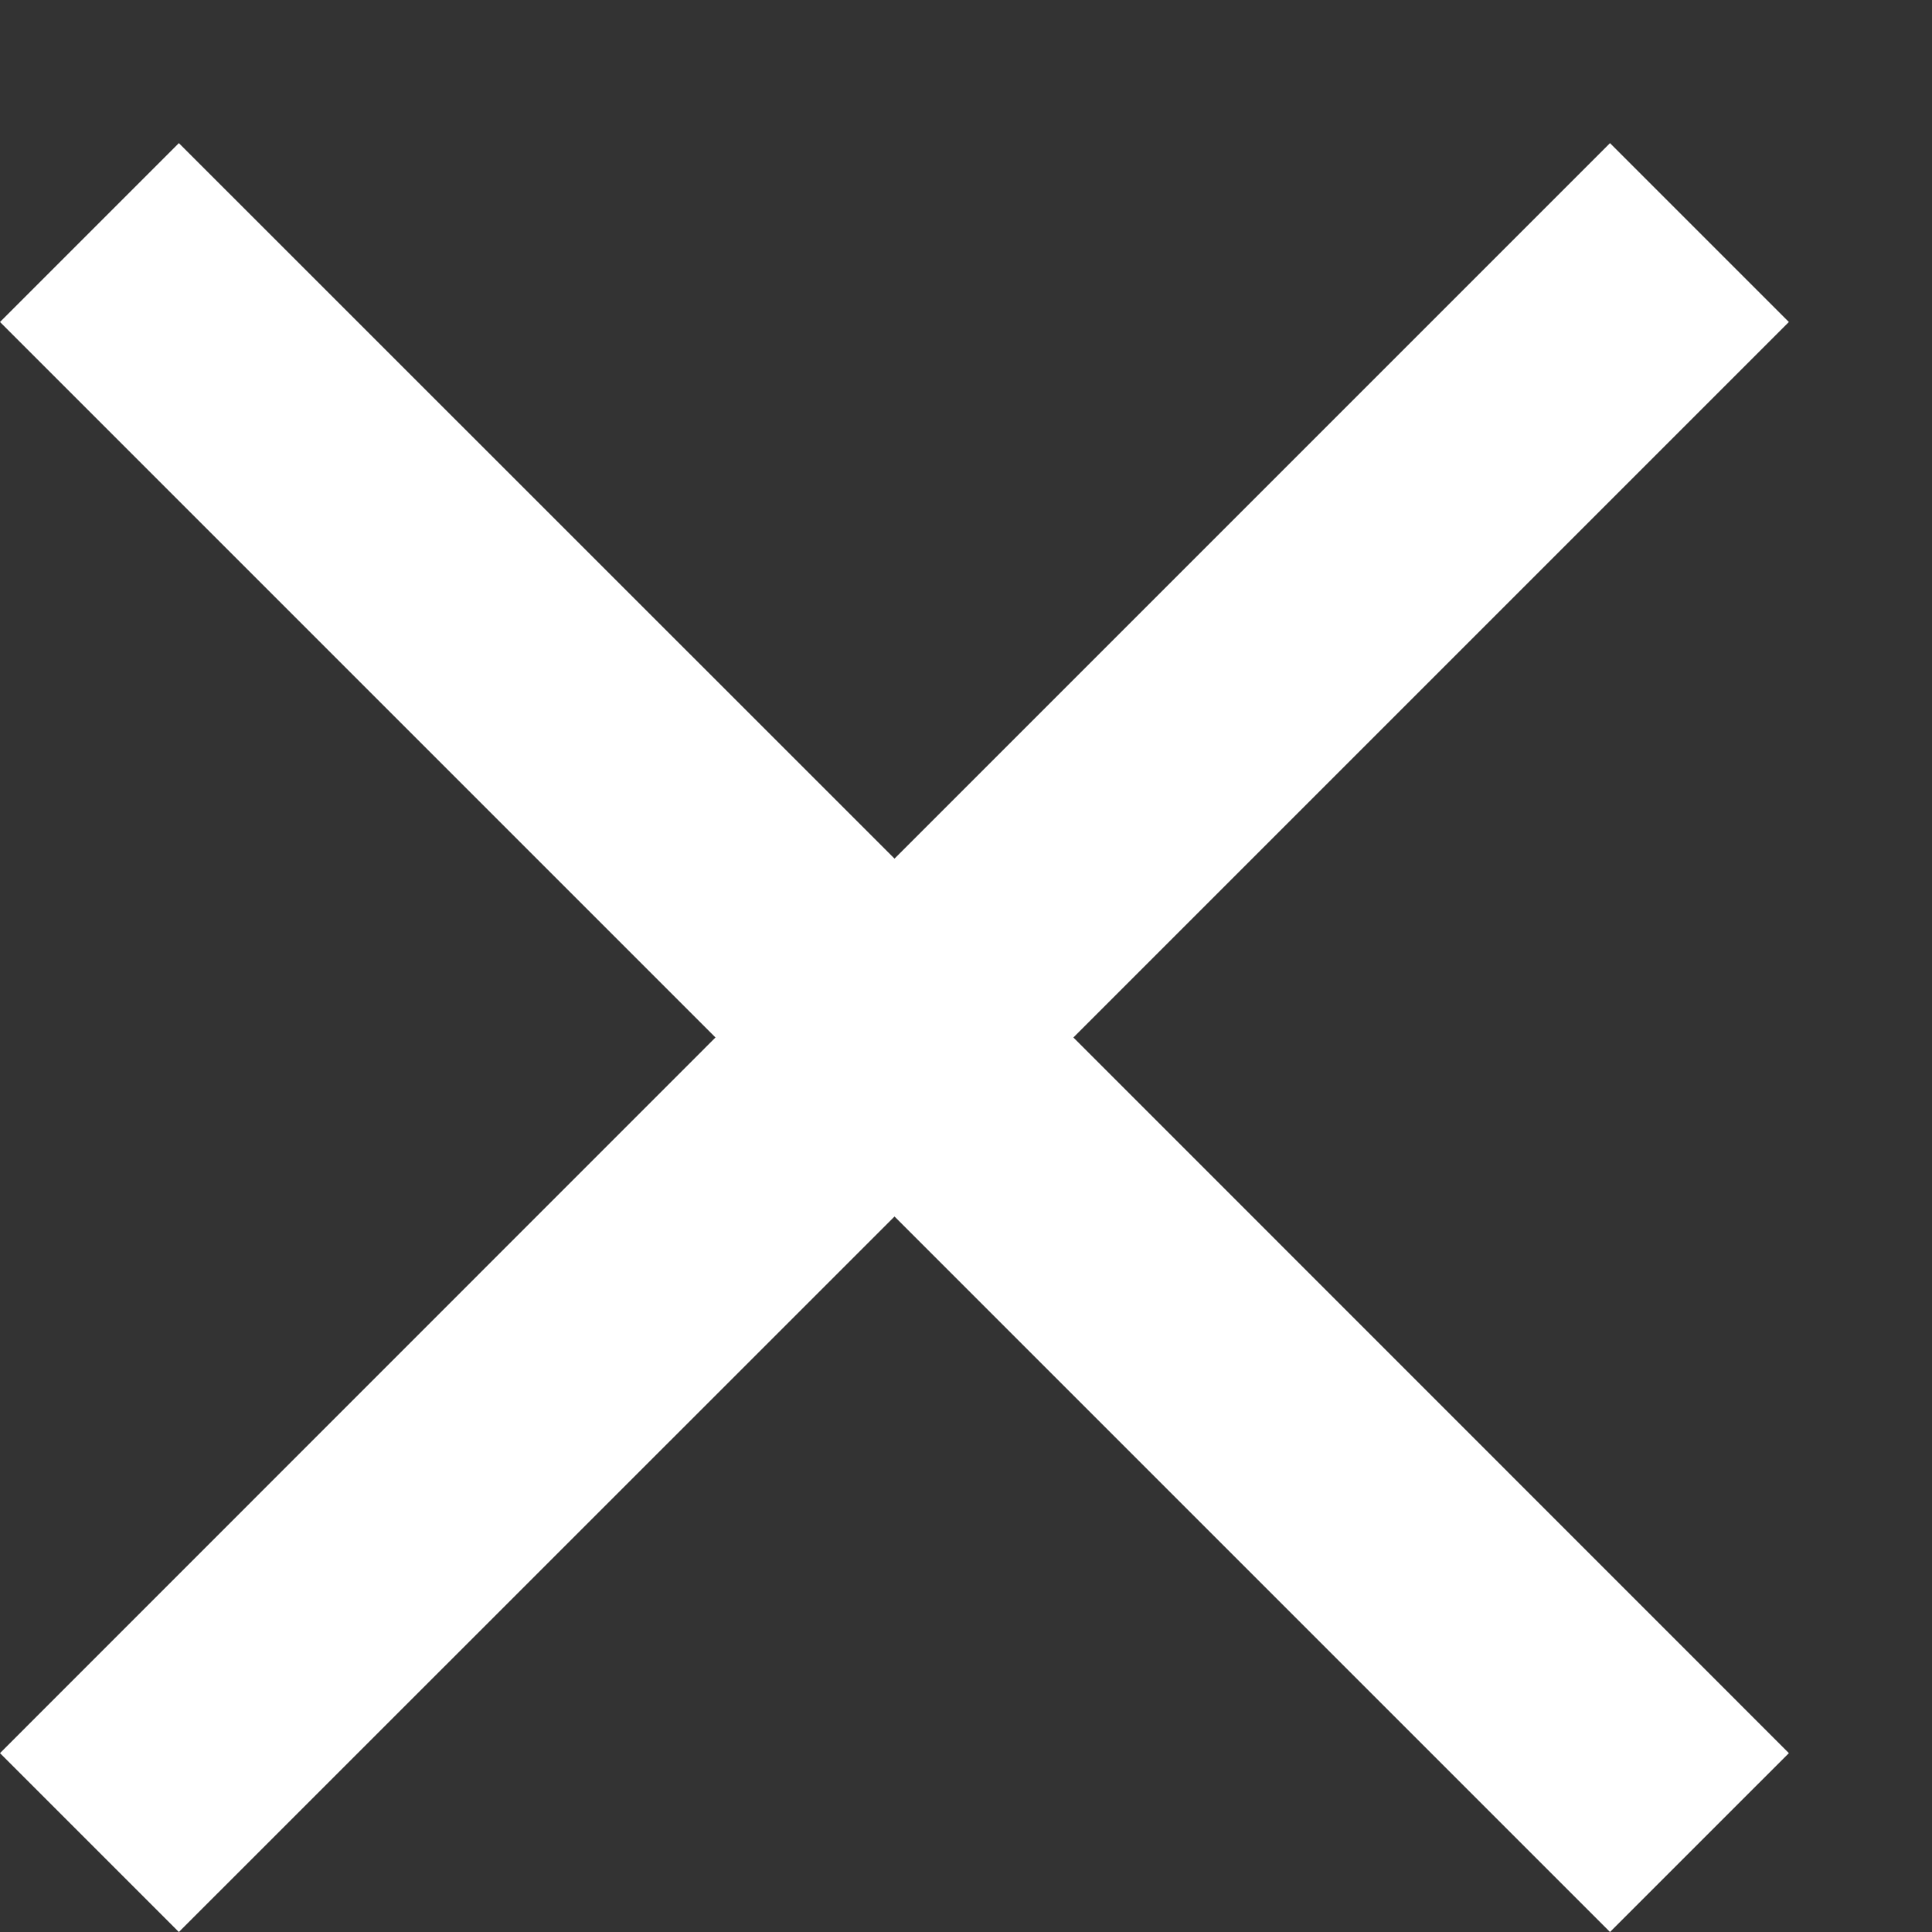 <svg width="12" height="12" viewBox="0 0 12 12" fill="none" xmlns="http://www.w3.org/2000/svg">
<rect x="0" y="0" width="12" height="12" fill="#333333" stroke="none"/>
<path fill-rule="evenodd" clip-rule="evenodd" d="M11.111 2L10 0.889L5.556 5.333L1.111 0.889L0 2L4.444 6.444L0 10.889L1.111 12L5.556 7.556L10 12L11.111 10.889L6.667 6.444L11.111 2Z" fill="white"/>
</svg>